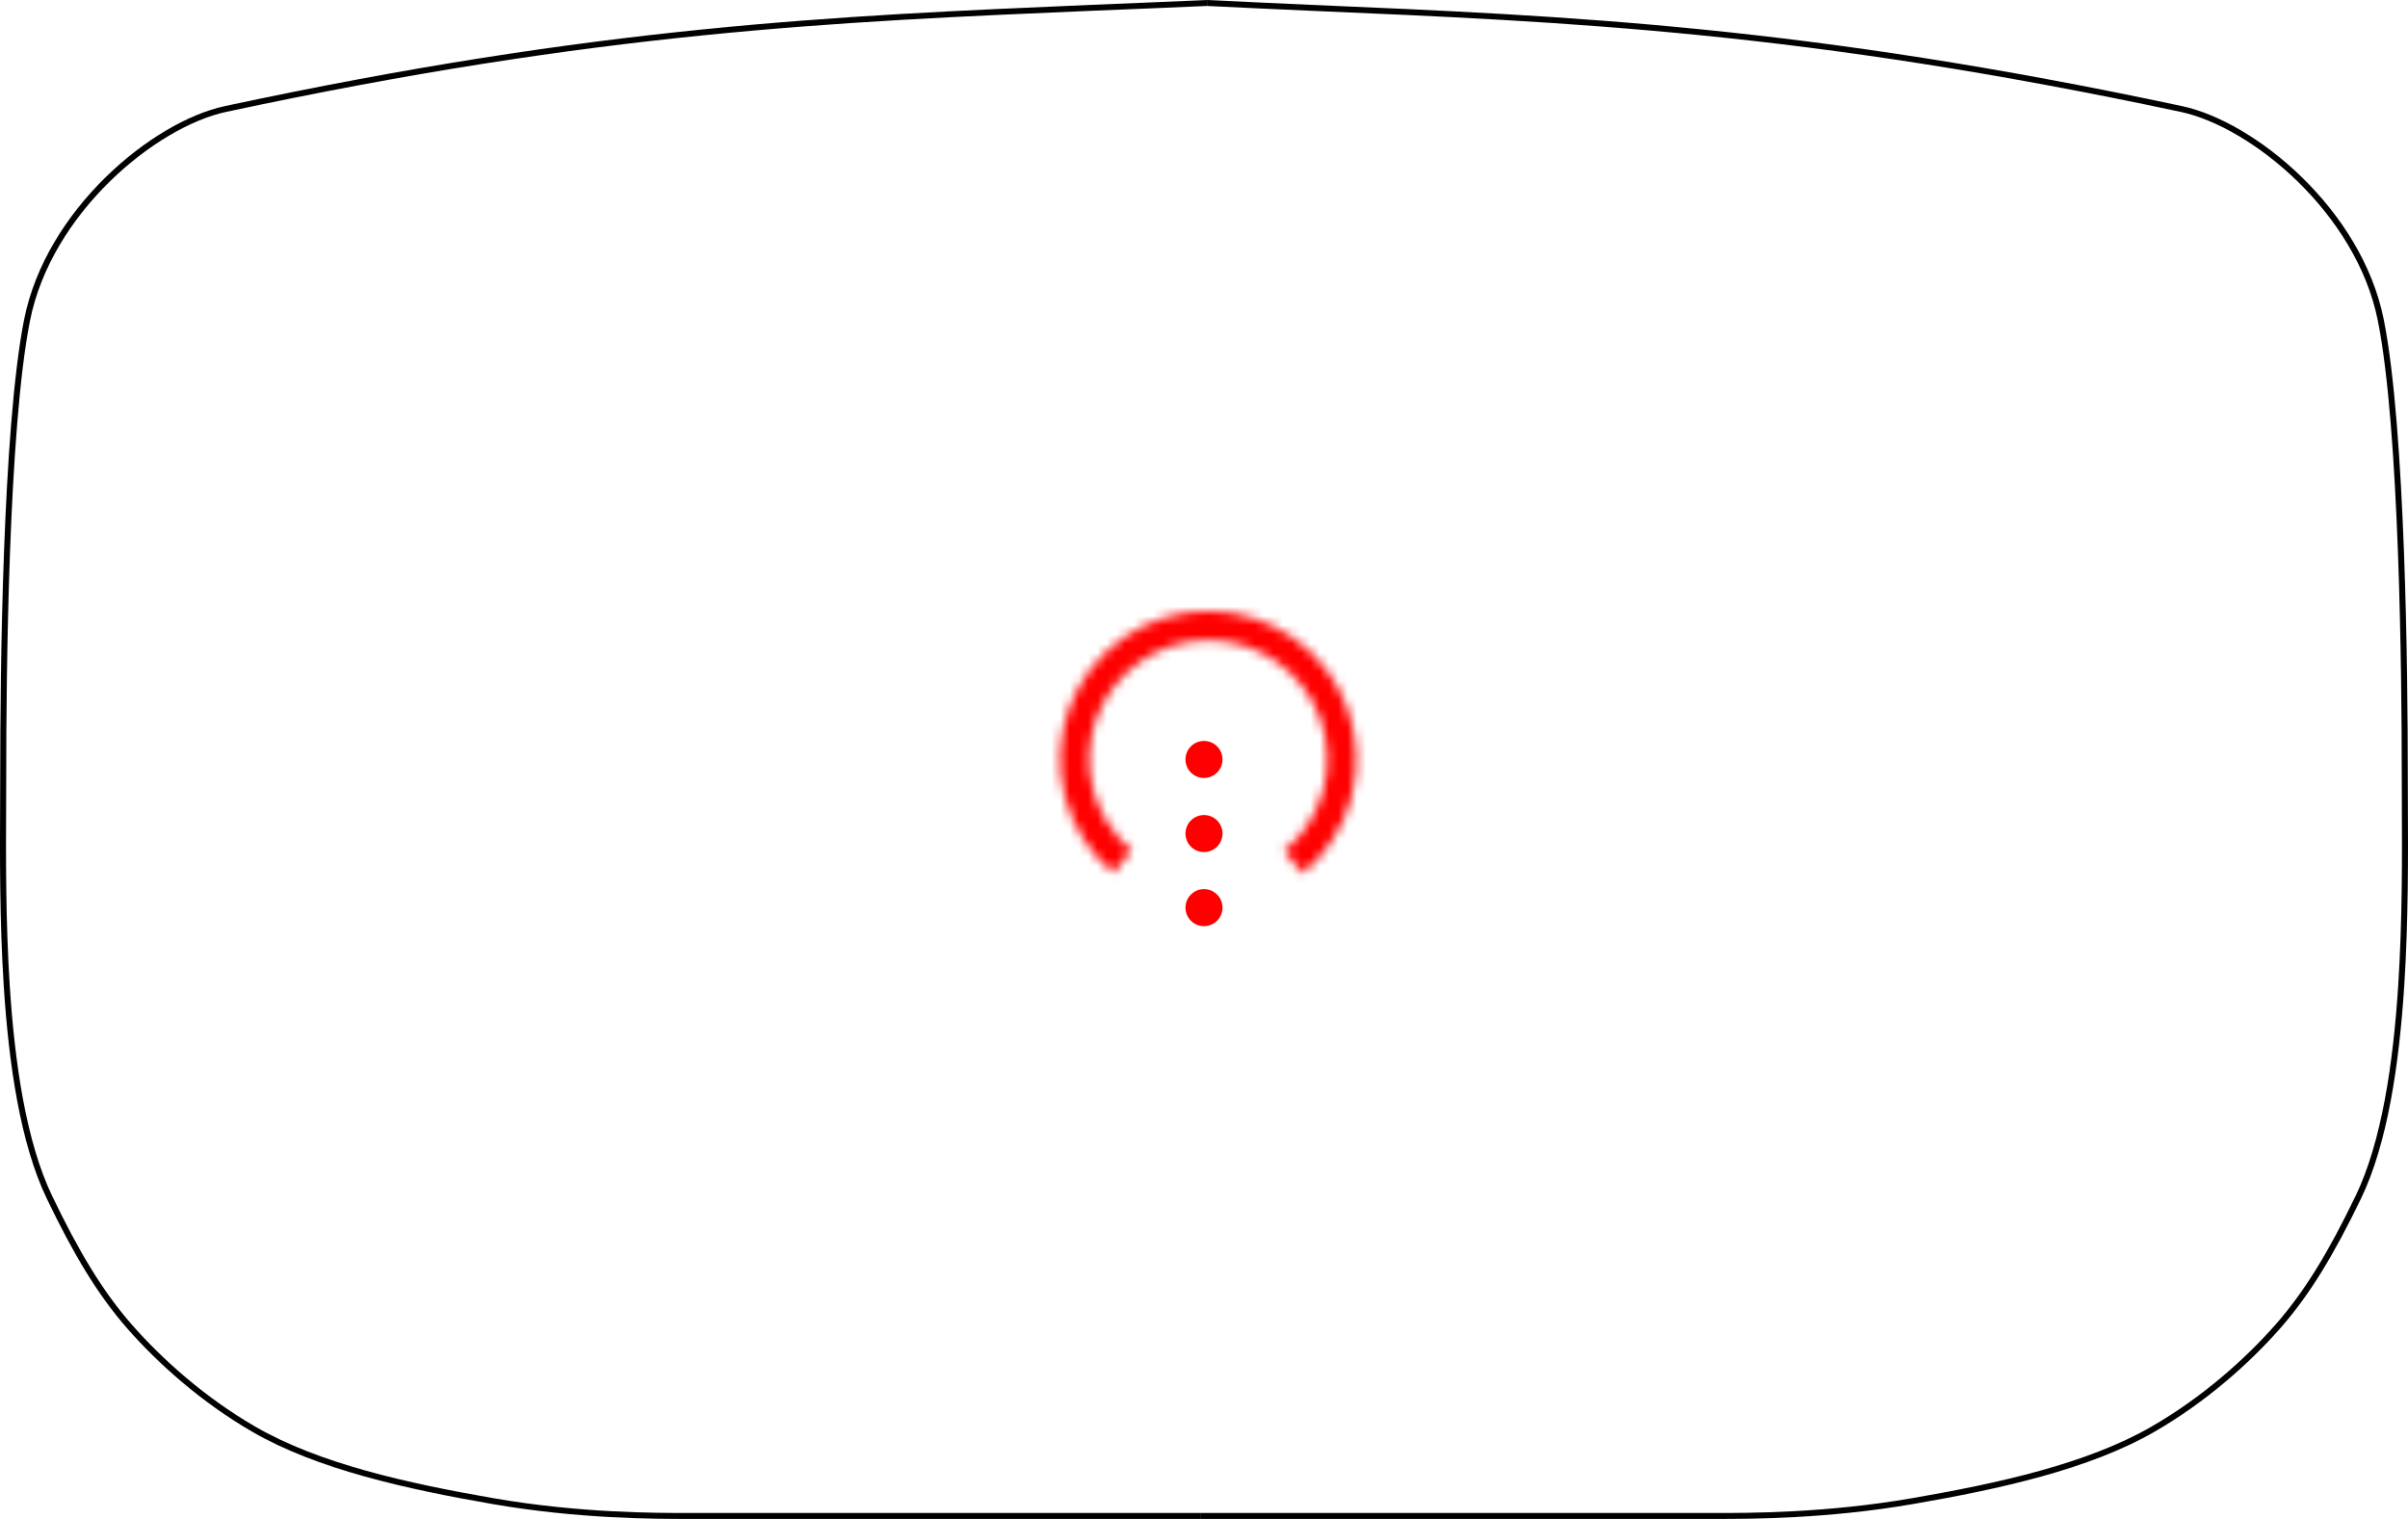 <svg width="260" height="164" viewBox="0 0 260 164" fill="none" xmlns="http://www.w3.org/2000/svg">
<path d="M129.677 164H74.341C70.819 164 62.475 164.01 53.168 162.392C43.866 160.775 34.27 158.662 27.229 154.584C21.709 151.388 17.048 147.204 13.769 143.468C10.491 139.734 7.894 135.325 5.055 129.423C2.193 123.471 0.942 114.899 0.4 106.375C-0.046 99.368 -0.013 92.359 0.013 86.819C0.019 85.613 0.024 84.477 0.024 83.426C0.024 78.289 0.083 69.019 0.434 59.559C0.785 50.107 1.428 40.44 2.6 34.52C3.782 28.55 7.253 23.206 11.389 19.15C15.52 15.097 20.346 12.3 24.277 11.457C64.671 2.797 89.908 1.718 118 0.517C121.824 0.353 126.347 0.187 130.323 0C130.323 0.25 130.323 0.643 130.323 0.643C126.355 0.83 121.842 0.994 118.027 1.157C89.94 2.358 64.752 3.435 24.415 12.083C20.639 12.893 15.918 15.61 11.845 19.604C7.776 23.595 4.387 28.83 3.236 34.644C2.075 40.507 1.433 50.127 1.082 59.583C0.732 69.032 0.673 78.292 0.673 83.426C0.673 84.482 0.667 85.621 0.662 86.829C0.636 92.37 0.603 99.352 1.047 106.335C1.588 114.85 2.836 123.315 5.641 129.148C8.468 135.028 11.037 139.377 14.259 143.048C17.479 146.716 22.077 150.859 27.556 154.031C34.494 158.049 43.995 160.147 53.28 161.761C62.559 163.374 70.864 163.359 74.341 163.359H129.677L129.677 164Z" fill="black"/>
<path d="M129.677 164H185.289C188.829 164 197.214 164.01 206.568 162.392C215.916 160.775 225.56 158.662 232.636 154.584C238.183 151.388 242.867 147.204 246.163 143.468C249.456 139.734 252.067 135.325 254.92 129.423C257.796 123.471 259.054 114.899 259.598 106.375C260.046 99.368 260.013 92.359 259.987 86.819C259.981 85.613 259.976 84.477 259.976 83.426C259.976 78.289 259.916 69.019 259.564 59.559C259.211 50.107 258.565 40.44 257.387 34.52C256.199 28.55 252.711 23.206 248.555 19.15C244.403 15.097 239.552 12.3 235.602 11.457C195.007 2.797 169.645 1.718 141.413 0.517C137.57 0.353 134.318 0.187 130.323 0C130.323 0.25 130.323 0.643 130.323 0.643C134.309 0.83 137.552 0.994 141.386 1.157C169.612 2.358 194.925 3.435 235.464 12.083C239.258 12.893 244.003 15.61 248.096 19.604C252.185 23.595 255.591 28.83 256.748 34.644C257.915 40.507 258.56 50.127 258.912 59.583C259.265 69.032 259.324 78.292 259.324 83.426C259.324 84.482 259.329 85.621 259.335 86.829C259.361 92.37 259.394 99.352 258.948 106.335C258.404 114.85 257.15 123.315 254.331 129.148C251.489 135.028 248.908 139.377 245.67 143.048C242.435 146.716 237.813 150.859 232.306 154.031C225.335 158.049 215.786 160.147 206.455 161.761C197.13 163.374 188.784 163.359 185.289 163.359H129.677L129.677 164Z" fill="black"/>
<circle cx="130" cy="82" r="2" fill="#FF0000"/>
<circle cx="130" cy="90" r="2" fill="#FF0000"/>
<circle cx="130" cy="98" r="2" fill="#FF0000"/>
<mask id="path-5-inside-1_248_951" fill="white">
<path d="M120.174 94.229C117.655 92.115 115.848 89.276 115 86.099C114.152 82.921 114.303 79.559 115.434 76.471C116.565 73.383 118.62 70.718 121.319 68.84C124.018 66.961 127.231 65.96 130.52 65.972C133.808 65.985 137.013 67.01 139.698 68.91C142.383 70.809 144.418 73.489 145.525 76.586C146.632 79.683 146.758 83.046 145.885 86.216C145.013 89.387 143.185 92.212 140.649 94.307L138.646 91.882C140.683 90.199 142.152 87.93 142.853 85.382C143.554 82.835 143.453 80.133 142.563 77.645C141.674 75.157 140.039 73.003 137.882 71.477C135.725 69.951 133.15 69.127 130.508 69.117C127.866 69.107 125.284 69.912 123.116 71.421C120.947 72.93 119.296 75.071 118.387 77.552C117.479 80.034 117.357 82.734 118.039 85.287C118.72 87.84 120.172 90.121 122.196 91.82L120.174 94.229Z"/>
</mask>
<path d="M120.174 94.229C117.655 92.115 115.848 89.276 115 86.099C114.152 82.921 114.303 79.559 115.434 76.471C116.565 73.383 118.62 70.718 121.319 68.84C124.018 66.961 127.231 65.96 130.52 65.972C133.808 65.985 137.013 67.01 139.698 68.91C142.383 70.809 144.418 73.489 145.525 76.586C146.632 79.683 146.758 83.046 145.885 86.216C145.013 89.387 143.185 92.212 140.649 94.307L138.646 91.882C140.683 90.199 142.152 87.93 142.853 85.382C143.554 82.835 143.453 80.133 142.563 77.645C141.674 75.157 140.039 73.003 137.882 71.477C135.725 69.951 133.15 69.127 130.508 69.117C127.866 69.107 125.284 69.912 123.116 71.421C120.947 72.93 119.296 75.071 118.387 77.552C117.479 80.034 117.357 82.734 118.039 85.287C118.72 87.84 120.172 90.121 122.196 91.82L120.174 94.229Z" stroke="#FF0000" stroke-width="6" mask="url(#path-5-inside-1_248_951)"/>
</svg>
